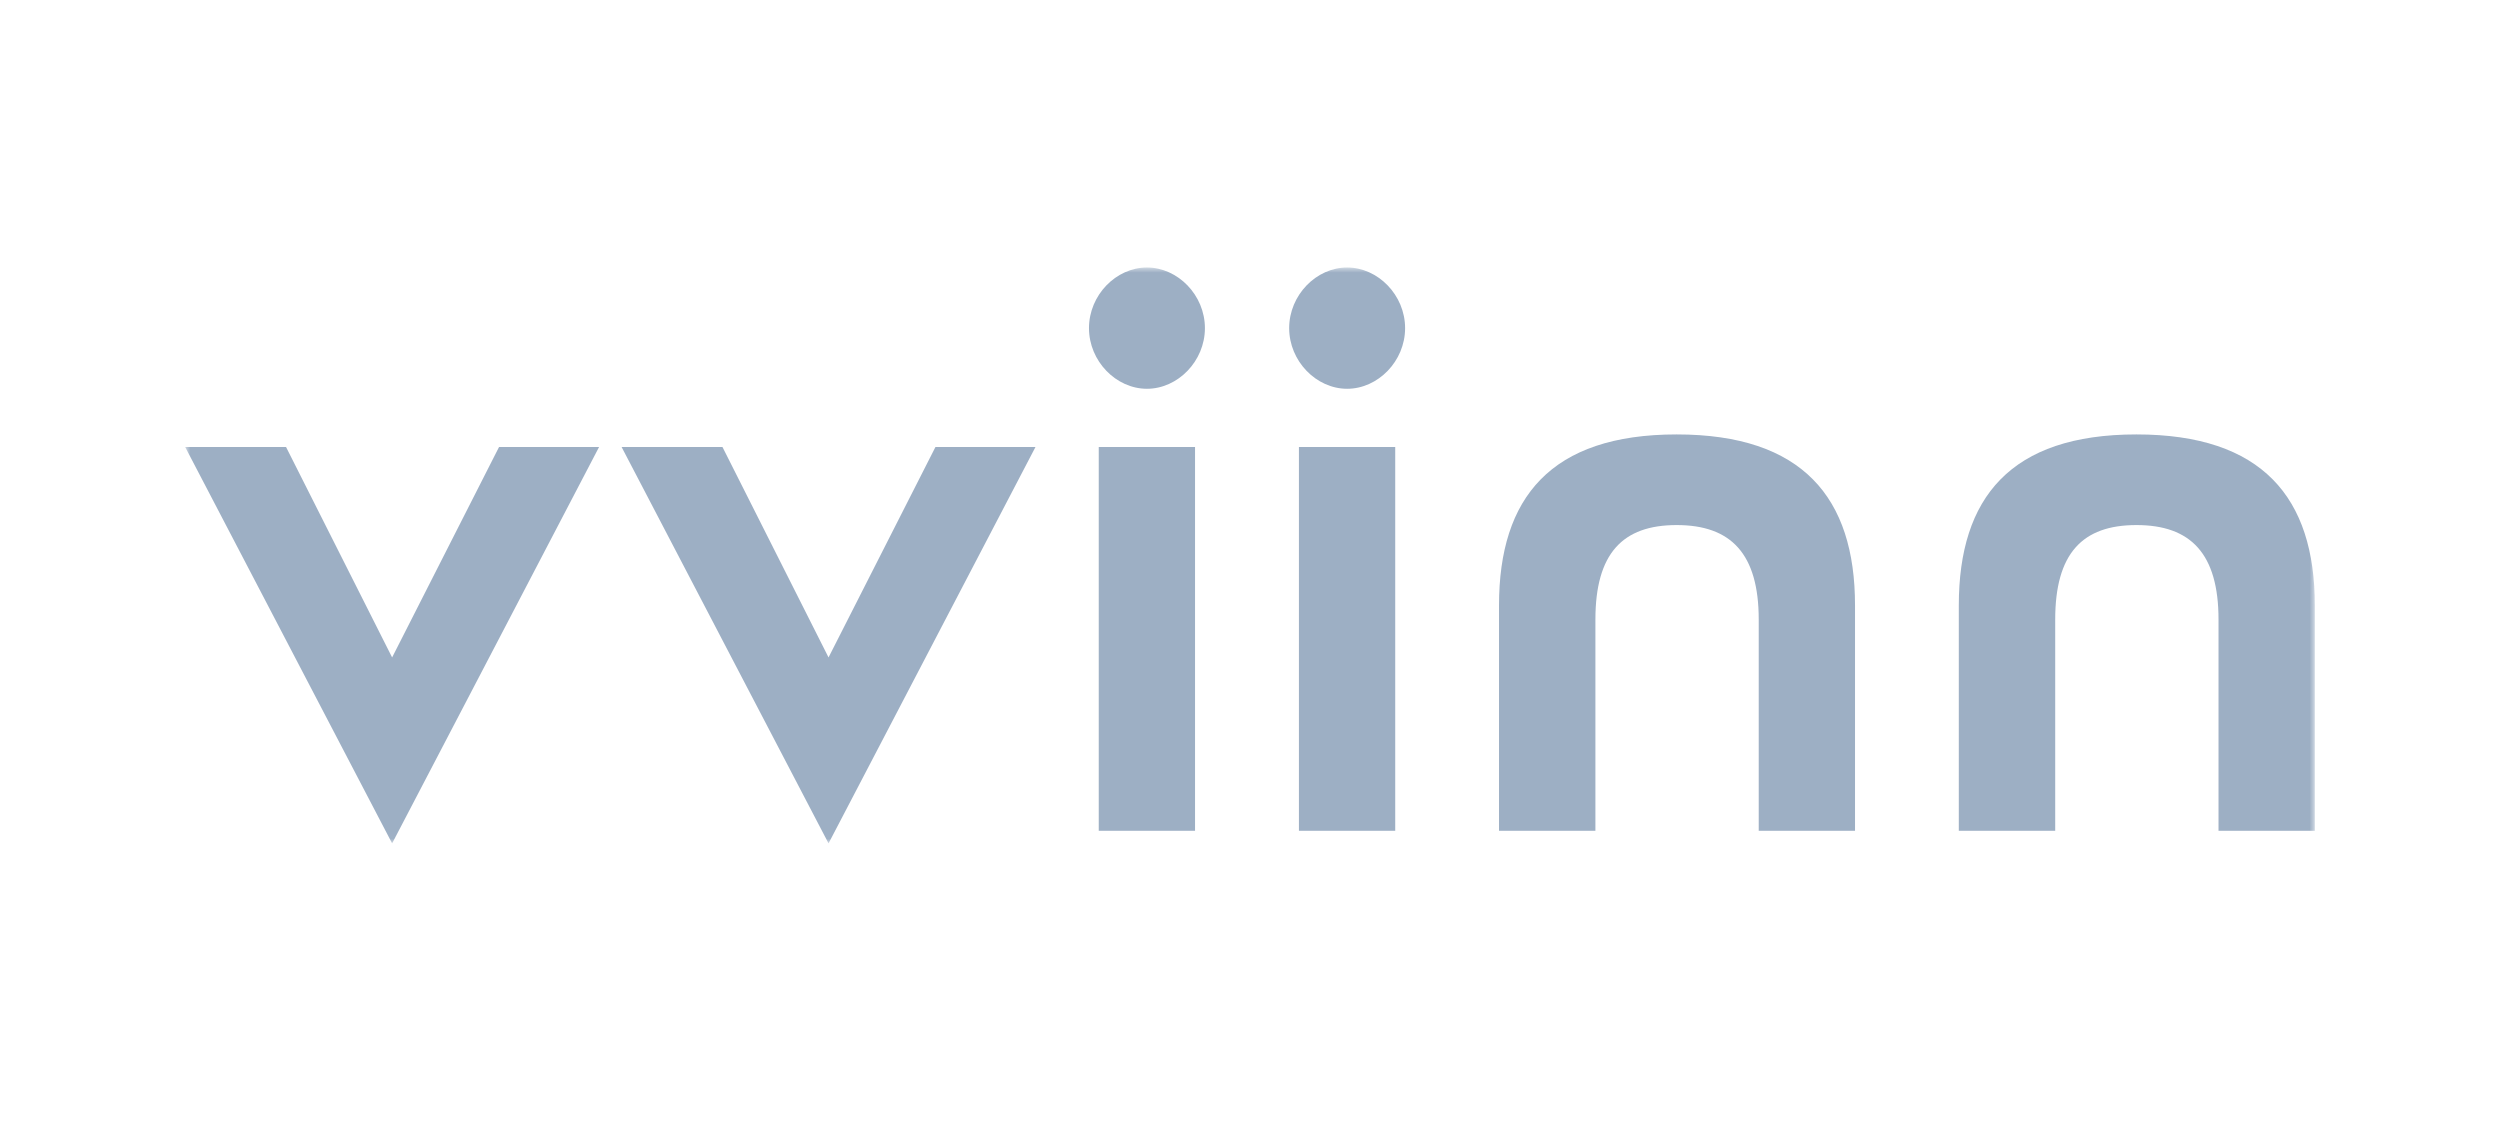 <svg width="243" height="109" viewBox="0 0 243 109" fill="none" xmlns="http://www.w3.org/2000/svg">
<mask id="mask0_458_717" style="mask-type:luminance" maskUnits="userSpaceOnUse" x="18" y="26" width="207" height="56">
<path d="M225 26H18V81.977H225V26Z" fill="white"/>
</mask>
<g mask="url(#mask0_458_717)">
<path d="M190.406 80.751H199.766V60.226C199.766 53.793 202.402 51.036 207.663 51.036C212.924 51.036 215.64 53.793 215.64 60.226V80.751H225V58.842C225 48.353 219.88 42.226 207.663 42.226C195.445 42.226 190.396 48.353 190.396 58.842V80.751H190.406ZM145.714 80.751H155.074V60.226C155.074 53.793 157.71 51.036 162.971 51.036C168.231 51.036 170.948 53.793 170.948 60.226V80.751H180.308V58.842C180.308 48.353 175.189 42.226 162.971 42.226C150.753 42.226 145.704 48.353 145.704 58.842V80.751H145.714ZM130.941 37.789C133.94 37.789 136.576 35.106 136.576 31.895C136.576 28.683 133.94 26 130.941 26C127.942 26 125.307 28.683 125.307 31.895C125.307 35.106 127.942 37.789 130.941 37.789ZM126.256 80.751H135.616V43.451H126.256V80.751ZM111.483 37.789C114.482 37.789 117.118 35.106 117.118 31.895C117.118 28.683 114.482 26 111.483 26C108.484 26 105.849 28.683 105.849 31.895C105.849 35.106 108.484 37.789 111.483 37.789ZM106.798 80.751H116.158V43.451H106.798V80.751ZM80.534 81.977L100.648 43.451H90.924L80.534 63.902L70.225 43.451H60.42L80.534 81.977ZM38.114 81.977L58.229 43.451H48.505L38.114 63.902L27.805 43.451H18L38.114 81.977Z" fill="#9DAFC4"/>
</g>
</svg>

